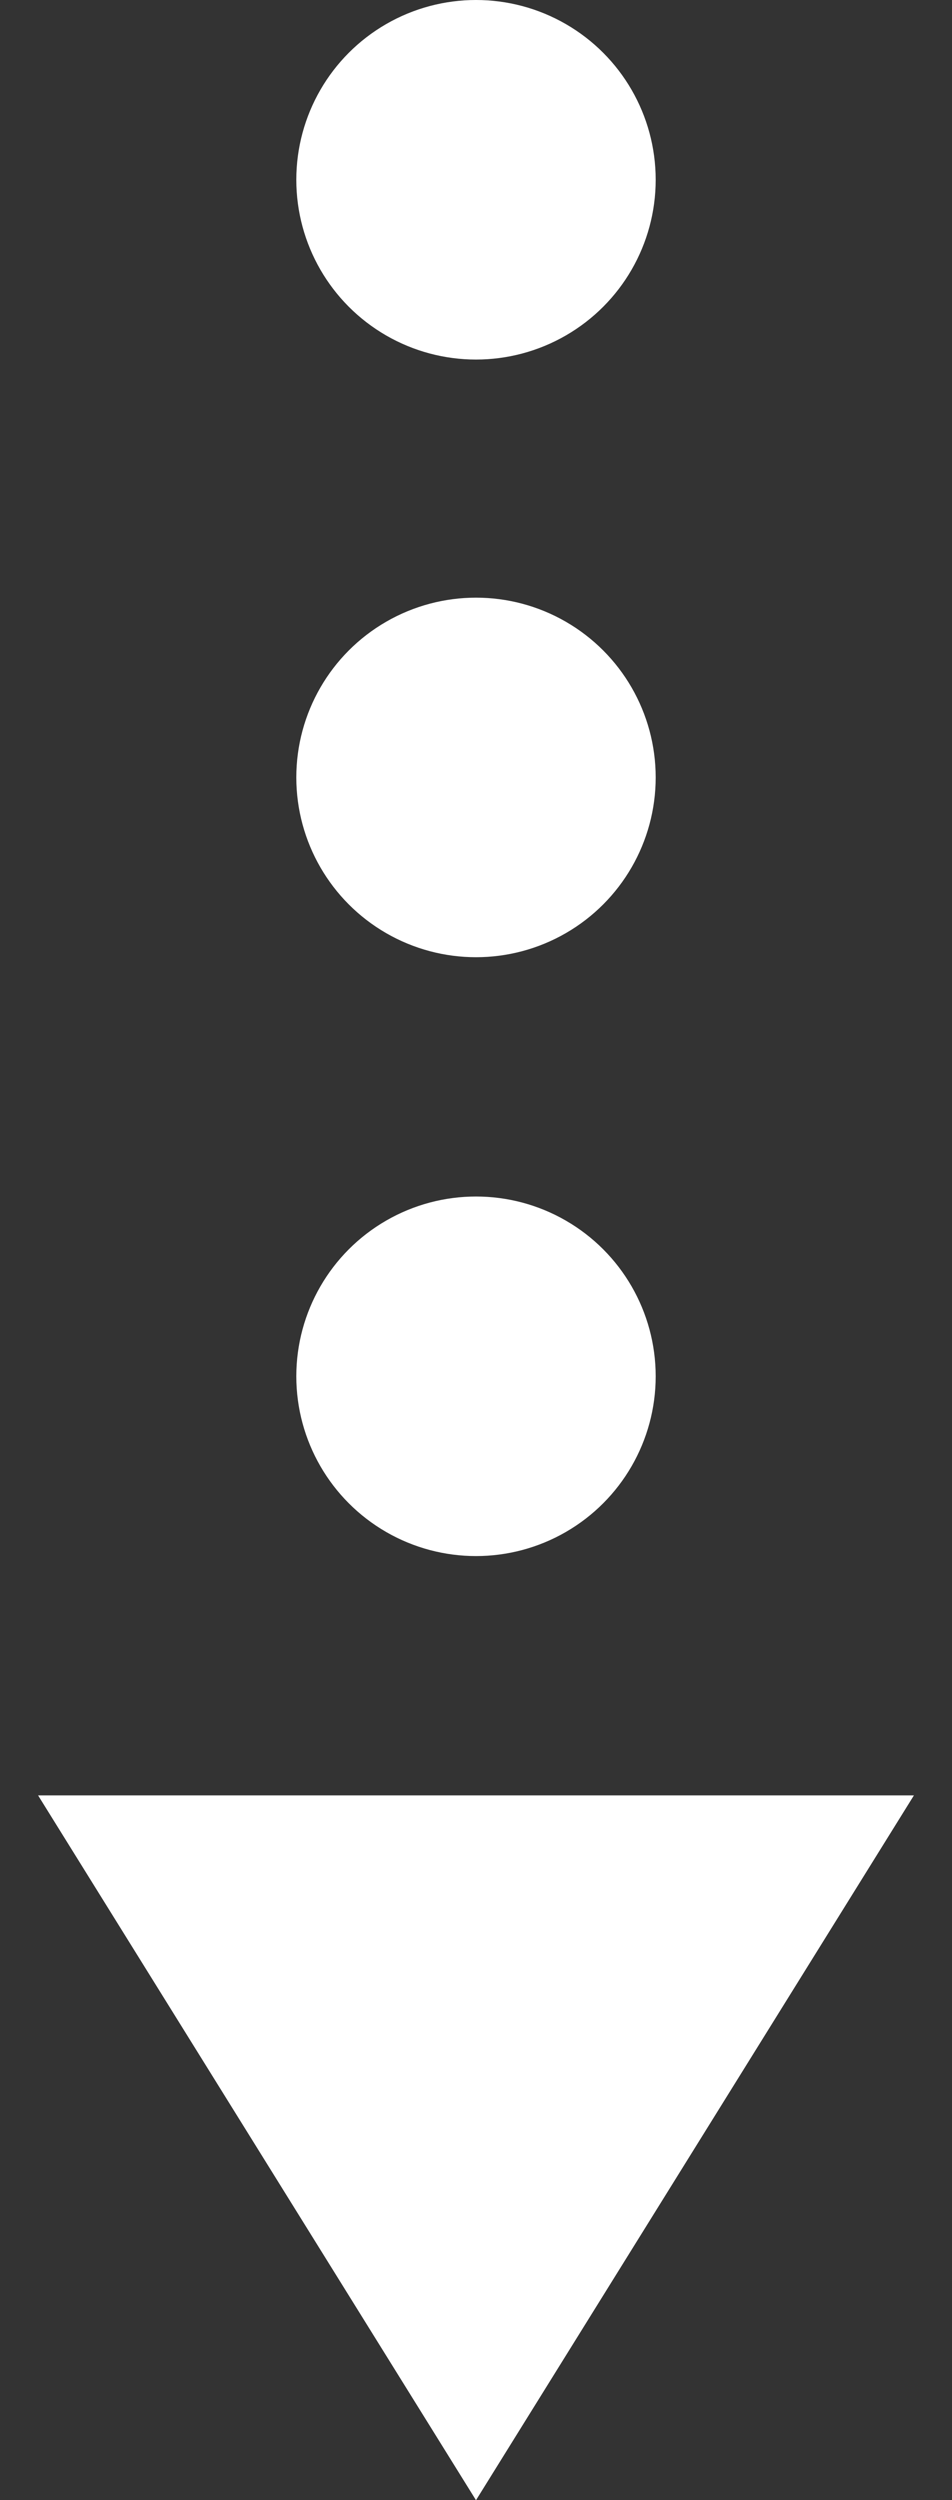 <?xml version="1.0" encoding="utf-8"?>
<!-- Generator: Adobe Illustrator 23.0.0, SVG Export Plug-In . SVG Version: 6.00 Build 0)  -->
<svg version="1.1" id="레이어_1" xmlns="http://www.w3.org/2000/svg" xmlns:xlink="http://www.w3.org/1999/xlink" x="0px"
	 y="0px" width="8px" height="21px" viewBox="0 0 8 21" style="enable-background:new 0 0 8 21;" xml:space="preserve">
<rect x="0" y="0" width="8" height="21" fill="#333333" stroke="none"/>
<style type="text/css">
	.st0{fill:#FFFFFF;}
</style>
<g>
	<circle class="st0" cx="4" cy="1.51" r="1.51"/>
	<circle class="st0" cx="4" cy="6.53" r="1.51"/>
	<circle class="st0" cx="4" cy="11.56" r="1.51"/>
	<polygon class="st0" points="7.68,15.08 4,21 0.32,15.08 	"/>
</g>
</svg>
